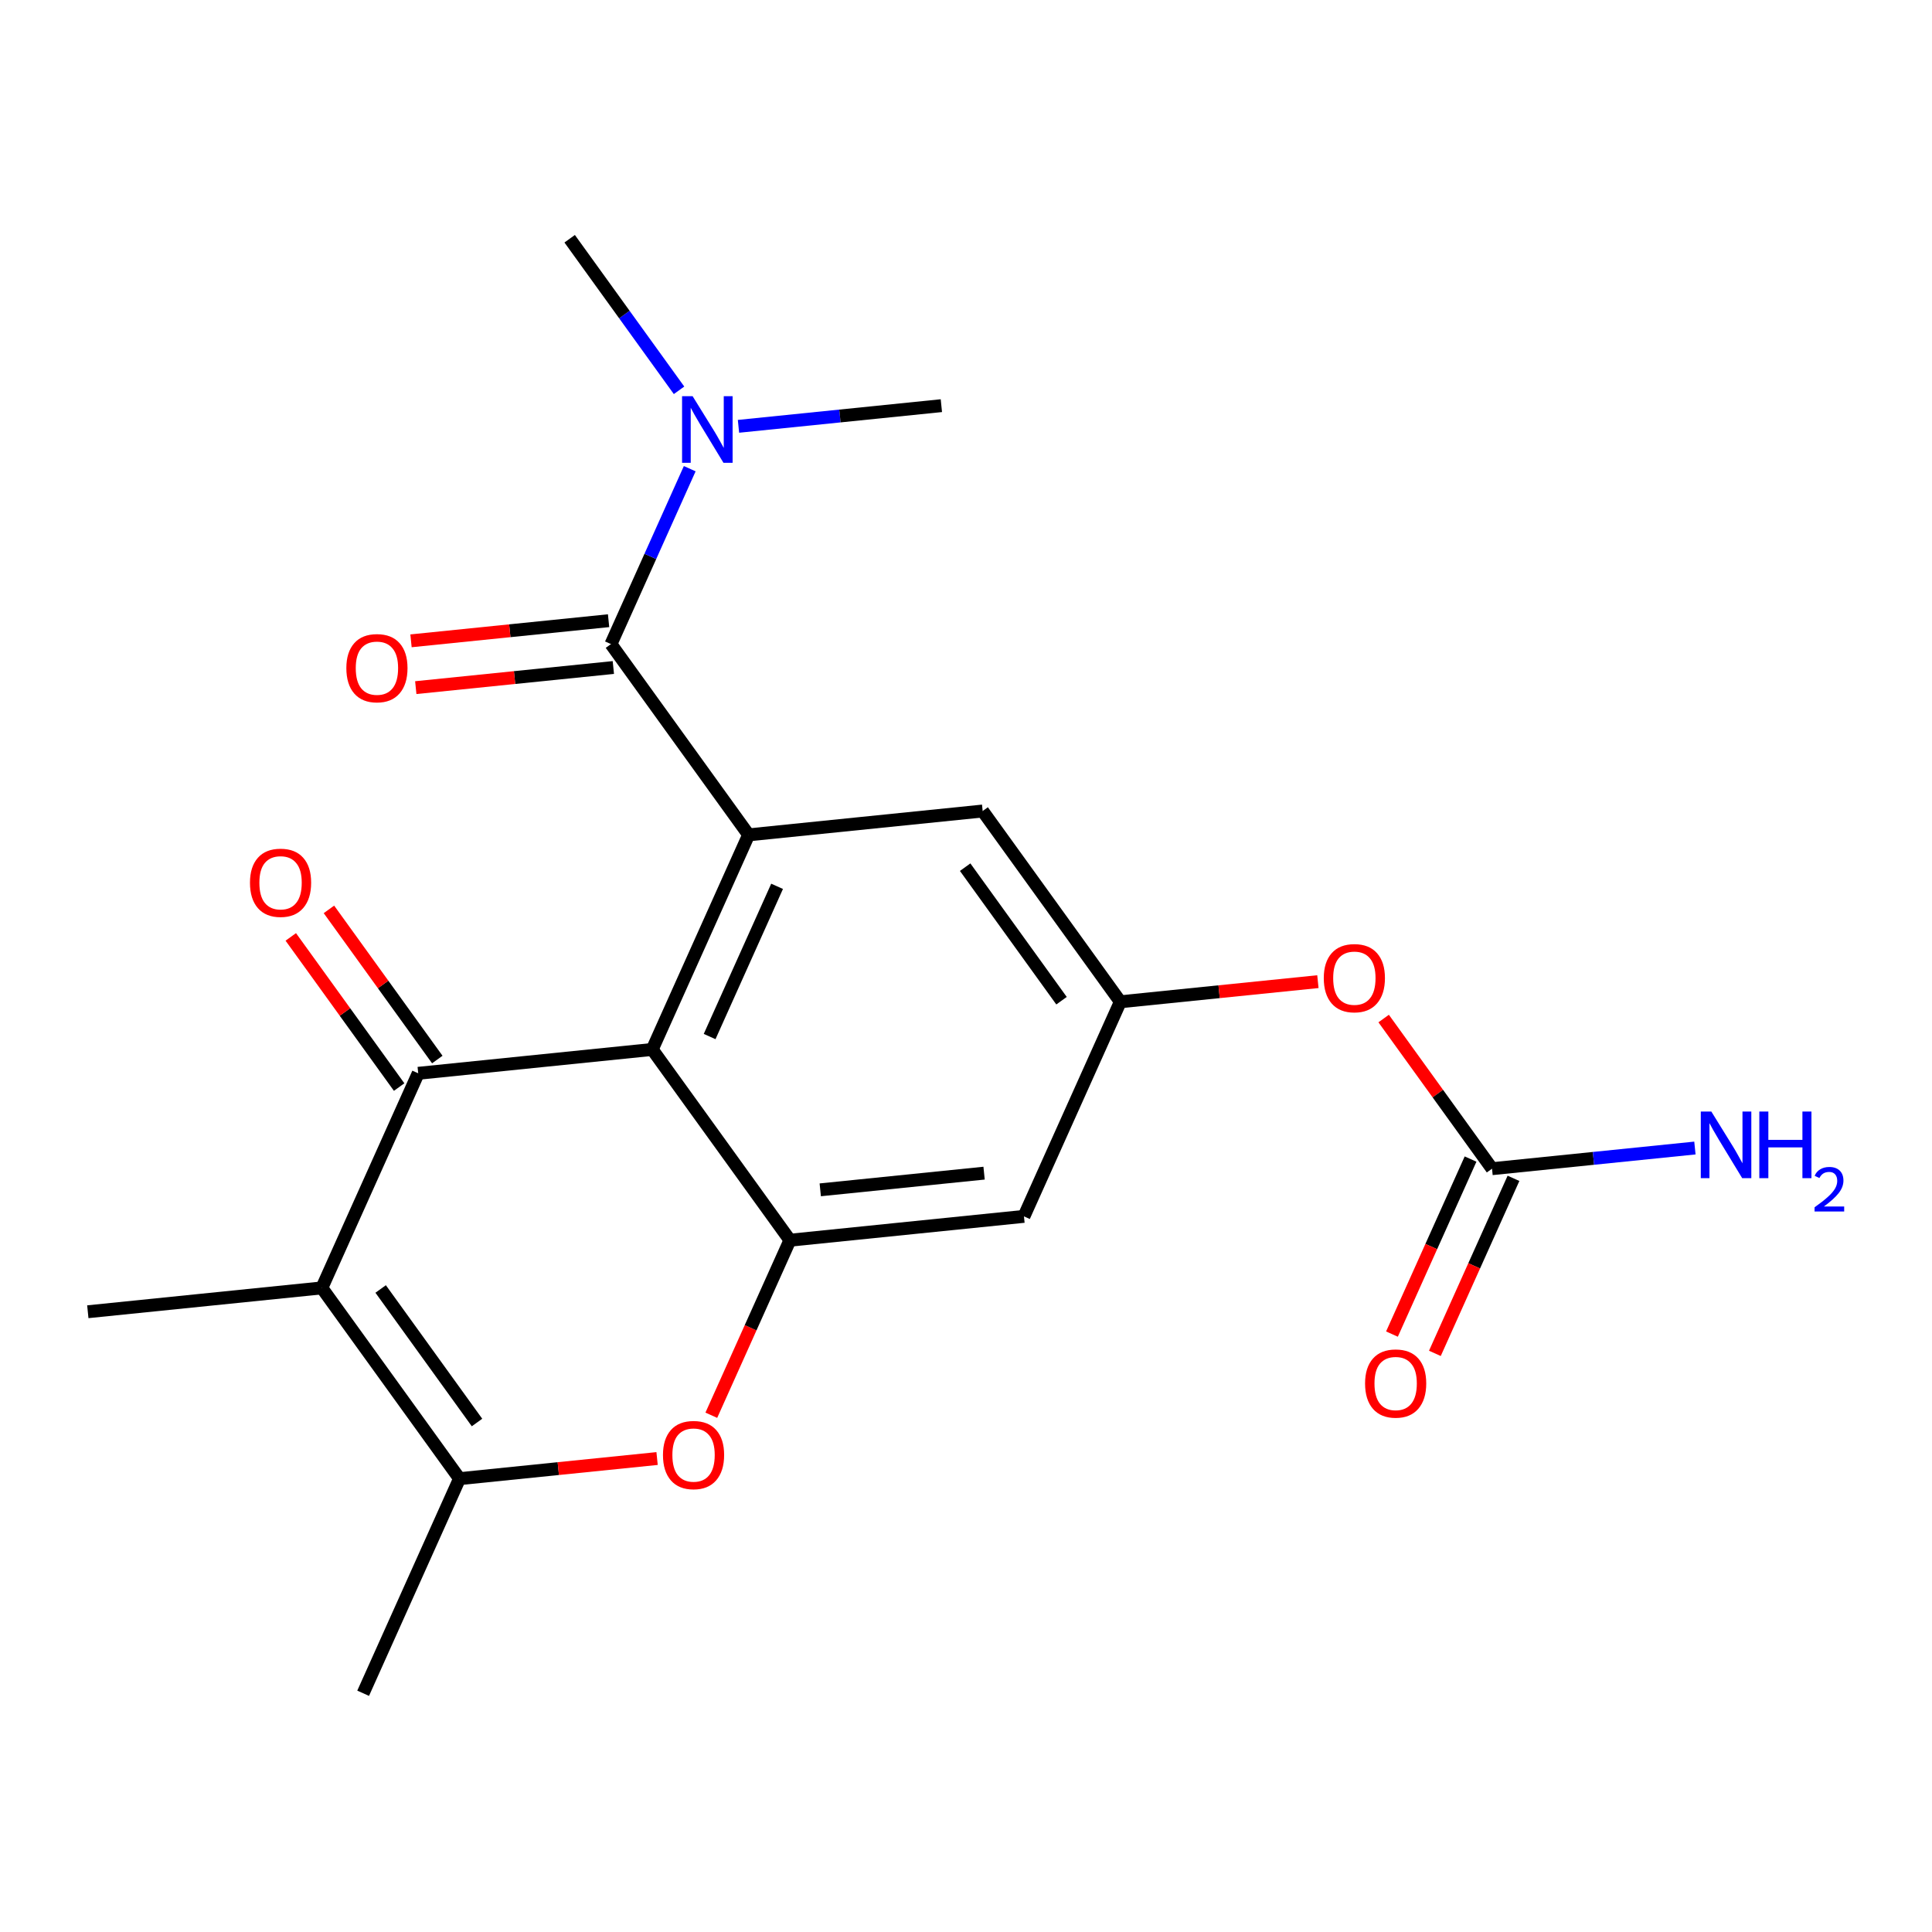 <?xml version='1.0' encoding='iso-8859-1'?>
<svg version='1.1' baseProfile='full'
              xmlns='http://www.w3.org/2000/svg'
                      xmlns:rdkit='http://www.rdkit.org/xml'
                      xmlns:xlink='http://www.w3.org/1999/xlink'
                  xml:space='preserve'
width='300px' height='300px' viewBox='0 0 300 300'>
<!-- END OF HEADER -->
<rect style='opacity:1.0;fill:#FFFFFF;stroke:none' width='300' height='300' x='0' y='0'> </rect>
<rect style='opacity:1.0;fill:#FFFFFF;stroke:none' width='300' height='300' x='0' y='0'> </rect>
<path class='bond-0 atom-0 atom-1' d='M 56.389,262.929 L 71.353,229.606' style='fill:none;fill-rule:evenodd;stroke:#000000;stroke-width:2.0px;stroke-linecap:butt;stroke-linejoin:miter;stroke-opacity:1' />
<path class='bond-1 atom-1 atom-2' d='M 71.353,229.606 L 86.693,228.043' style='fill:none;fill-rule:evenodd;stroke:#000000;stroke-width:2.0px;stroke-linecap:butt;stroke-linejoin:miter;stroke-opacity:1' />
<path class='bond-1 atom-1 atom-2' d='M 86.693,228.043 L 102.032,226.48' style='fill:none;fill-rule:evenodd;stroke:#FF0000;stroke-width:2.0px;stroke-linecap:butt;stroke-linejoin:miter;stroke-opacity:1' />
<path class='bond-21 atom-20 atom-1' d='M 49.977,199.985 L 71.353,229.606' style='fill:none;fill-rule:evenodd;stroke:#000000;stroke-width:2.0px;stroke-linecap:butt;stroke-linejoin:miter;stroke-opacity:1' />
<path class='bond-21 atom-20 atom-1' d='M 59.108,200.152 L 74.071,220.887' style='fill:none;fill-rule:evenodd;stroke:#000000;stroke-width:2.0px;stroke-linecap:butt;stroke-linejoin:miter;stroke-opacity:1' />
<path class='bond-2 atom-2 atom-3' d='M 110.453,219.759 L 116.556,206.17' style='fill:none;fill-rule:evenodd;stroke:#FF0000;stroke-width:2.0px;stroke-linecap:butt;stroke-linejoin:miter;stroke-opacity:1' />
<path class='bond-2 atom-2 atom-3' d='M 116.556,206.17 L 122.659,192.58' style='fill:none;fill-rule:evenodd;stroke:#000000;stroke-width:2.0px;stroke-linecap:butt;stroke-linejoin:miter;stroke-opacity:1' />
<path class='bond-3 atom-3 atom-4' d='M 122.659,192.58 L 158.999,188.878' style='fill:none;fill-rule:evenodd;stroke:#000000;stroke-width:2.0px;stroke-linecap:butt;stroke-linejoin:miter;stroke-opacity:1' />
<path class='bond-3 atom-3 atom-4' d='M 127.369,184.757 L 152.808,182.166' style='fill:none;fill-rule:evenodd;stroke:#000000;stroke-width:2.0px;stroke-linecap:butt;stroke-linejoin:miter;stroke-opacity:1' />
<path class='bond-22 atom-17 atom-3' d='M 101.282,162.959 L 122.659,192.58' style='fill:none;fill-rule:evenodd;stroke:#000000;stroke-width:2.0px;stroke-linecap:butt;stroke-linejoin:miter;stroke-opacity:1' />
<path class='bond-4 atom-4 atom-5' d='M 158.999,188.878 L 173.964,155.555' style='fill:none;fill-rule:evenodd;stroke:#000000;stroke-width:2.0px;stroke-linecap:butt;stroke-linejoin:miter;stroke-opacity:1' />
<path class='bond-5 atom-5 atom-6' d='M 173.964,155.555 L 189.303,153.993' style='fill:none;fill-rule:evenodd;stroke:#000000;stroke-width:2.0px;stroke-linecap:butt;stroke-linejoin:miter;stroke-opacity:1' />
<path class='bond-5 atom-5 atom-6' d='M 189.303,153.993 L 204.642,152.43' style='fill:none;fill-rule:evenodd;stroke:#FF0000;stroke-width:2.0px;stroke-linecap:butt;stroke-linejoin:miter;stroke-opacity:1' />
<path class='bond-9 atom-5 atom-10' d='M 173.964,155.555 L 152.587,125.934' style='fill:none;fill-rule:evenodd;stroke:#000000;stroke-width:2.0px;stroke-linecap:butt;stroke-linejoin:miter;stroke-opacity:1' />
<path class='bond-9 atom-5 atom-10' d='M 164.833,155.388 L 149.869,134.653' style='fill:none;fill-rule:evenodd;stroke:#000000;stroke-width:2.0px;stroke-linecap:butt;stroke-linejoin:miter;stroke-opacity:1' />
<path class='bond-6 atom-6 atom-7' d='M 214.854,158.158 L 223.268,169.816' style='fill:none;fill-rule:evenodd;stroke:#FF0000;stroke-width:2.0px;stroke-linecap:butt;stroke-linejoin:miter;stroke-opacity:1' />
<path class='bond-6 atom-6 atom-7' d='M 223.268,169.816 L 231.681,181.474' style='fill:none;fill-rule:evenodd;stroke:#000000;stroke-width:2.0px;stroke-linecap:butt;stroke-linejoin:miter;stroke-opacity:1' />
<path class='bond-7 atom-7 atom-8' d='M 231.681,181.474 L 247.433,179.87' style='fill:none;fill-rule:evenodd;stroke:#000000;stroke-width:2.0px;stroke-linecap:butt;stroke-linejoin:miter;stroke-opacity:1' />
<path class='bond-7 atom-7 atom-8' d='M 247.433,179.87 L 263.185,178.265' style='fill:none;fill-rule:evenodd;stroke:#0000FF;stroke-width:2.0px;stroke-linecap:butt;stroke-linejoin:miter;stroke-opacity:1' />
<path class='bond-8 atom-7 atom-9' d='M 228.348,179.978 L 222.246,193.567' style='fill:none;fill-rule:evenodd;stroke:#000000;stroke-width:2.0px;stroke-linecap:butt;stroke-linejoin:miter;stroke-opacity:1' />
<path class='bond-8 atom-7 atom-9' d='M 222.246,193.567 L 216.143,207.157' style='fill:none;fill-rule:evenodd;stroke:#FF0000;stroke-width:2.0px;stroke-linecap:butt;stroke-linejoin:miter;stroke-opacity:1' />
<path class='bond-8 atom-7 atom-9' d='M 235.013,182.971 L 228.91,196.56' style='fill:none;fill-rule:evenodd;stroke:#000000;stroke-width:2.0px;stroke-linecap:butt;stroke-linejoin:miter;stroke-opacity:1' />
<path class='bond-8 atom-7 atom-9' d='M 228.91,196.56 L 222.808,210.15' style='fill:none;fill-rule:evenodd;stroke:#FF0000;stroke-width:2.0px;stroke-linecap:butt;stroke-linejoin:miter;stroke-opacity:1' />
<path class='bond-10 atom-10 atom-11' d='M 152.587,125.934 L 116.246,129.636' style='fill:none;fill-rule:evenodd;stroke:#000000;stroke-width:2.0px;stroke-linecap:butt;stroke-linejoin:miter;stroke-opacity:1' />
<path class='bond-11 atom-11 atom-12' d='M 116.246,129.636 L 94.87,100.015' style='fill:none;fill-rule:evenodd;stroke:#000000;stroke-width:2.0px;stroke-linecap:butt;stroke-linejoin:miter;stroke-opacity:1' />
<path class='bond-16 atom-11 atom-17' d='M 116.246,129.636 L 101.282,162.959' style='fill:none;fill-rule:evenodd;stroke:#000000;stroke-width:2.0px;stroke-linecap:butt;stroke-linejoin:miter;stroke-opacity:1' />
<path class='bond-16 atom-11 atom-17' d='M 120.666,137.628 L 110.191,160.954' style='fill:none;fill-rule:evenodd;stroke:#000000;stroke-width:2.0px;stroke-linecap:butt;stroke-linejoin:miter;stroke-opacity:1' />
<path class='bond-12 atom-12 atom-13' d='M 94.5,96.381 L 79.16,97.944' style='fill:none;fill-rule:evenodd;stroke:#000000;stroke-width:2.0px;stroke-linecap:butt;stroke-linejoin:miter;stroke-opacity:1' />
<path class='bond-12 atom-12 atom-13' d='M 79.16,97.944 L 63.821,99.507' style='fill:none;fill-rule:evenodd;stroke:#FF0000;stroke-width:2.0px;stroke-linecap:butt;stroke-linejoin:miter;stroke-opacity:1' />
<path class='bond-12 atom-12 atom-13' d='M 95.24,103.65 L 79.901,105.212' style='fill:none;fill-rule:evenodd;stroke:#000000;stroke-width:2.0px;stroke-linecap:butt;stroke-linejoin:miter;stroke-opacity:1' />
<path class='bond-12 atom-12 atom-13' d='M 79.901,105.212 L 64.561,106.775' style='fill:none;fill-rule:evenodd;stroke:#FF0000;stroke-width:2.0px;stroke-linecap:butt;stroke-linejoin:miter;stroke-opacity:1' />
<path class='bond-13 atom-12 atom-14' d='M 94.87,100.015 L 100.986,86.397' style='fill:none;fill-rule:evenodd;stroke:#000000;stroke-width:2.0px;stroke-linecap:butt;stroke-linejoin:miter;stroke-opacity:1' />
<path class='bond-13 atom-12 atom-14' d='M 100.986,86.397 L 107.101,72.778' style='fill:none;fill-rule:evenodd;stroke:#0000FF;stroke-width:2.0px;stroke-linecap:butt;stroke-linejoin:miter;stroke-opacity:1' />
<path class='bond-14 atom-14 atom-15' d='M 105.442,60.607 L 96.95,48.839' style='fill:none;fill-rule:evenodd;stroke:#0000FF;stroke-width:2.0px;stroke-linecap:butt;stroke-linejoin:miter;stroke-opacity:1' />
<path class='bond-14 atom-14 atom-15' d='M 96.95,48.839 L 88.458,37.072' style='fill:none;fill-rule:evenodd;stroke:#000000;stroke-width:2.0px;stroke-linecap:butt;stroke-linejoin:miter;stroke-opacity:1' />
<path class='bond-15 atom-14 atom-16' d='M 114.671,66.2 L 130.423,64.595' style='fill:none;fill-rule:evenodd;stroke:#0000FF;stroke-width:2.0px;stroke-linecap:butt;stroke-linejoin:miter;stroke-opacity:1' />
<path class='bond-15 atom-14 atom-16' d='M 130.423,64.595 L 146.175,62.99' style='fill:none;fill-rule:evenodd;stroke:#000000;stroke-width:2.0px;stroke-linecap:butt;stroke-linejoin:miter;stroke-opacity:1' />
<path class='bond-17 atom-17 atom-18' d='M 101.282,162.959 L 64.941,166.662' style='fill:none;fill-rule:evenodd;stroke:#000000;stroke-width:2.0px;stroke-linecap:butt;stroke-linejoin:miter;stroke-opacity:1' />
<path class='bond-18 atom-18 atom-19' d='M 67.903,164.524 L 59.49,152.866' style='fill:none;fill-rule:evenodd;stroke:#000000;stroke-width:2.0px;stroke-linecap:butt;stroke-linejoin:miter;stroke-opacity:1' />
<path class='bond-18 atom-18 atom-19' d='M 59.49,152.866 L 51.077,141.208' style='fill:none;fill-rule:evenodd;stroke:#FF0000;stroke-width:2.0px;stroke-linecap:butt;stroke-linejoin:miter;stroke-opacity:1' />
<path class='bond-18 atom-18 atom-19' d='M 61.979,168.799 L 53.566,157.141' style='fill:none;fill-rule:evenodd;stroke:#000000;stroke-width:2.0px;stroke-linecap:butt;stroke-linejoin:miter;stroke-opacity:1' />
<path class='bond-18 atom-18 atom-19' d='M 53.566,157.141 L 45.153,145.483' style='fill:none;fill-rule:evenodd;stroke:#FF0000;stroke-width:2.0px;stroke-linecap:butt;stroke-linejoin:miter;stroke-opacity:1' />
<path class='bond-19 atom-18 atom-20' d='M 64.941,166.662 L 49.977,199.985' style='fill:none;fill-rule:evenodd;stroke:#000000;stroke-width:2.0px;stroke-linecap:butt;stroke-linejoin:miter;stroke-opacity:1' />
<path class='bond-20 atom-20 atom-21' d='M 49.977,199.985 L 13.636,203.687' style='fill:none;fill-rule:evenodd;stroke:#000000;stroke-width:2.0px;stroke-linecap:butt;stroke-linejoin:miter;stroke-opacity:1' />
<path  class='atom-2' d='M 102.946 225.933
Q 102.946 223.449, 104.173 222.061
Q 105.4 220.673, 107.694 220.673
Q 109.988 220.673, 111.216 222.061
Q 112.443 223.449, 112.443 225.933
Q 112.443 228.446, 111.201 229.878
Q 109.959 231.295, 107.694 231.295
Q 105.415 231.295, 104.173 229.878
Q 102.946 228.46, 102.946 225.933
M 107.694 230.126
Q 109.272 230.126, 110.12 229.074
Q 110.982 228.008, 110.982 225.933
Q 110.982 223.902, 110.12 222.879
Q 109.272 221.841, 107.694 221.841
Q 106.116 221.841, 105.254 222.864
Q 104.407 223.887, 104.407 225.933
Q 104.407 228.022, 105.254 229.074
Q 106.116 230.126, 107.694 230.126
' fill='#FF0000'/>
<path  class='atom-6' d='M 205.556 151.883
Q 205.556 149.399, 206.783 148.011
Q 208.01 146.622, 210.304 146.622
Q 212.598 146.622, 213.826 148.011
Q 215.053 149.399, 215.053 151.883
Q 215.053 154.396, 213.811 155.828
Q 212.569 157.245, 210.304 157.245
Q 208.025 157.245, 206.783 155.828
Q 205.556 154.41, 205.556 151.883
M 210.304 156.076
Q 211.882 156.076, 212.73 155.024
Q 213.592 153.957, 213.592 151.883
Q 213.592 149.852, 212.73 148.829
Q 211.882 147.791, 210.304 147.791
Q 208.726 147.791, 207.864 148.814
Q 207.017 149.837, 207.017 151.883
Q 207.017 153.972, 207.864 155.024
Q 208.726 156.076, 210.304 156.076
' fill='#FF0000'/>
<path  class='atom-8' d='M 265.735 172.6
L 269.125 178.079
Q 269.461 178.62, 270.001 179.599
Q 270.542 180.578, 270.571 180.636
L 270.571 172.6
L 271.945 172.6
L 271.945 182.945
L 270.527 182.945
L 266.889 176.954
Q 266.465 176.253, 266.012 175.449
Q 265.574 174.645, 265.443 174.397
L 265.443 182.945
L 264.098 182.945
L 264.098 172.6
L 265.735 172.6
' fill='#0000FF'/>
<path  class='atom-8' d='M 273.187 172.6
L 274.589 172.6
L 274.589 176.998
L 279.879 176.998
L 279.879 172.6
L 281.281 172.6
L 281.281 182.945
L 279.879 182.945
L 279.879 178.167
L 274.589 178.167
L 274.589 182.945
L 273.187 182.945
L 273.187 172.6
' fill='#0000FF'/>
<path  class='atom-8' d='M 281.783 182.582
Q 282.034 181.936, 282.632 181.579
Q 283.229 181.212, 284.059 181.212
Q 285.091 181.212, 285.669 181.772
Q 286.248 182.331, 286.248 183.324
Q 286.248 184.337, 285.496 185.282
Q 284.753 186.227, 283.21 187.346
L 286.364 187.346
L 286.364 188.117
L 281.764 188.117
L 281.764 187.471
Q 283.037 186.565, 283.789 185.89
Q 284.551 185.215, 284.917 184.607
Q 285.284 183.999, 285.284 183.373
Q 285.284 182.717, 284.956 182.35
Q 284.628 181.984, 284.059 181.984
Q 283.509 181.984, 283.143 182.206
Q 282.776 182.428, 282.516 182.919
L 281.783 182.582
' fill='#0000FF'/>
<path  class='atom-9' d='M 211.968 214.827
Q 211.968 212.343, 213.195 210.955
Q 214.422 209.566, 216.716 209.566
Q 219.01 209.566, 220.238 210.955
Q 221.465 212.343, 221.465 214.827
Q 221.465 217.34, 220.223 218.772
Q 218.981 220.189, 216.716 220.189
Q 214.437 220.189, 213.195 218.772
Q 211.968 217.354, 211.968 214.827
M 216.716 219.02
Q 218.295 219.02, 219.142 217.968
Q 220.004 216.901, 220.004 214.827
Q 220.004 212.796, 219.142 211.773
Q 218.295 210.735, 216.716 210.735
Q 215.138 210.735, 214.276 211.758
Q 213.429 212.781, 213.429 214.827
Q 213.429 216.916, 214.276 217.968
Q 215.138 219.02, 216.716 219.02
' fill='#FF0000'/>
<path  class='atom-13' d='M 53.781 103.747
Q 53.781 101.263, 55.008 99.875
Q 56.235 98.487, 58.529 98.487
Q 60.823 98.487, 62.051 99.875
Q 63.278 101.263, 63.278 103.747
Q 63.278 106.26, 62.036 107.692
Q 60.794 109.109, 58.529 109.109
Q 56.25 109.109, 55.008 107.692
Q 53.781 106.275, 53.781 103.747
M 58.529 107.94
Q 60.107 107.94, 60.955 106.888
Q 61.817 105.822, 61.817 103.747
Q 61.817 101.716, 60.955 100.693
Q 60.107 99.656, 58.529 99.656
Q 56.951 99.656, 56.089 100.678
Q 55.242 101.701, 55.242 103.747
Q 55.242 105.836, 56.089 106.888
Q 56.951 107.94, 58.529 107.94
' fill='#FF0000'/>
<path  class='atom-14' d='M 107.548 61.52
L 110.938 66.999
Q 111.274 67.54, 111.814 68.519
Q 112.355 69.498, 112.384 69.556
L 112.384 61.52
L 113.758 61.52
L 113.758 71.865
L 112.34 71.865
L 108.702 65.874
Q 108.278 65.173, 107.825 64.369
Q 107.387 63.566, 107.255 63.317
L 107.255 71.865
L 105.911 71.865
L 105.911 61.52
L 107.548 61.52
' fill='#0000FF'/>
<path  class='atom-19' d='M 38.816 137.07
Q 38.816 134.586, 40.044 133.198
Q 41.271 131.81, 43.565 131.81
Q 45.859 131.81, 47.086 133.198
Q 48.314 134.586, 48.314 137.07
Q 48.314 139.583, 47.072 141.015
Q 45.83 142.432, 43.565 142.432
Q 41.286 142.432, 40.044 141.015
Q 38.816 139.598, 38.816 137.07
M 43.565 141.263
Q 45.143 141.263, 45.99 140.211
Q 46.853 139.145, 46.853 137.07
Q 46.853 135.039, 45.99 134.016
Q 45.143 132.979, 43.565 132.979
Q 41.987 132.979, 41.125 134.001
Q 40.277 135.024, 40.277 137.07
Q 40.277 139.159, 41.125 140.211
Q 41.987 141.263, 43.565 141.263
' fill='#FF0000'/>
</svg>

